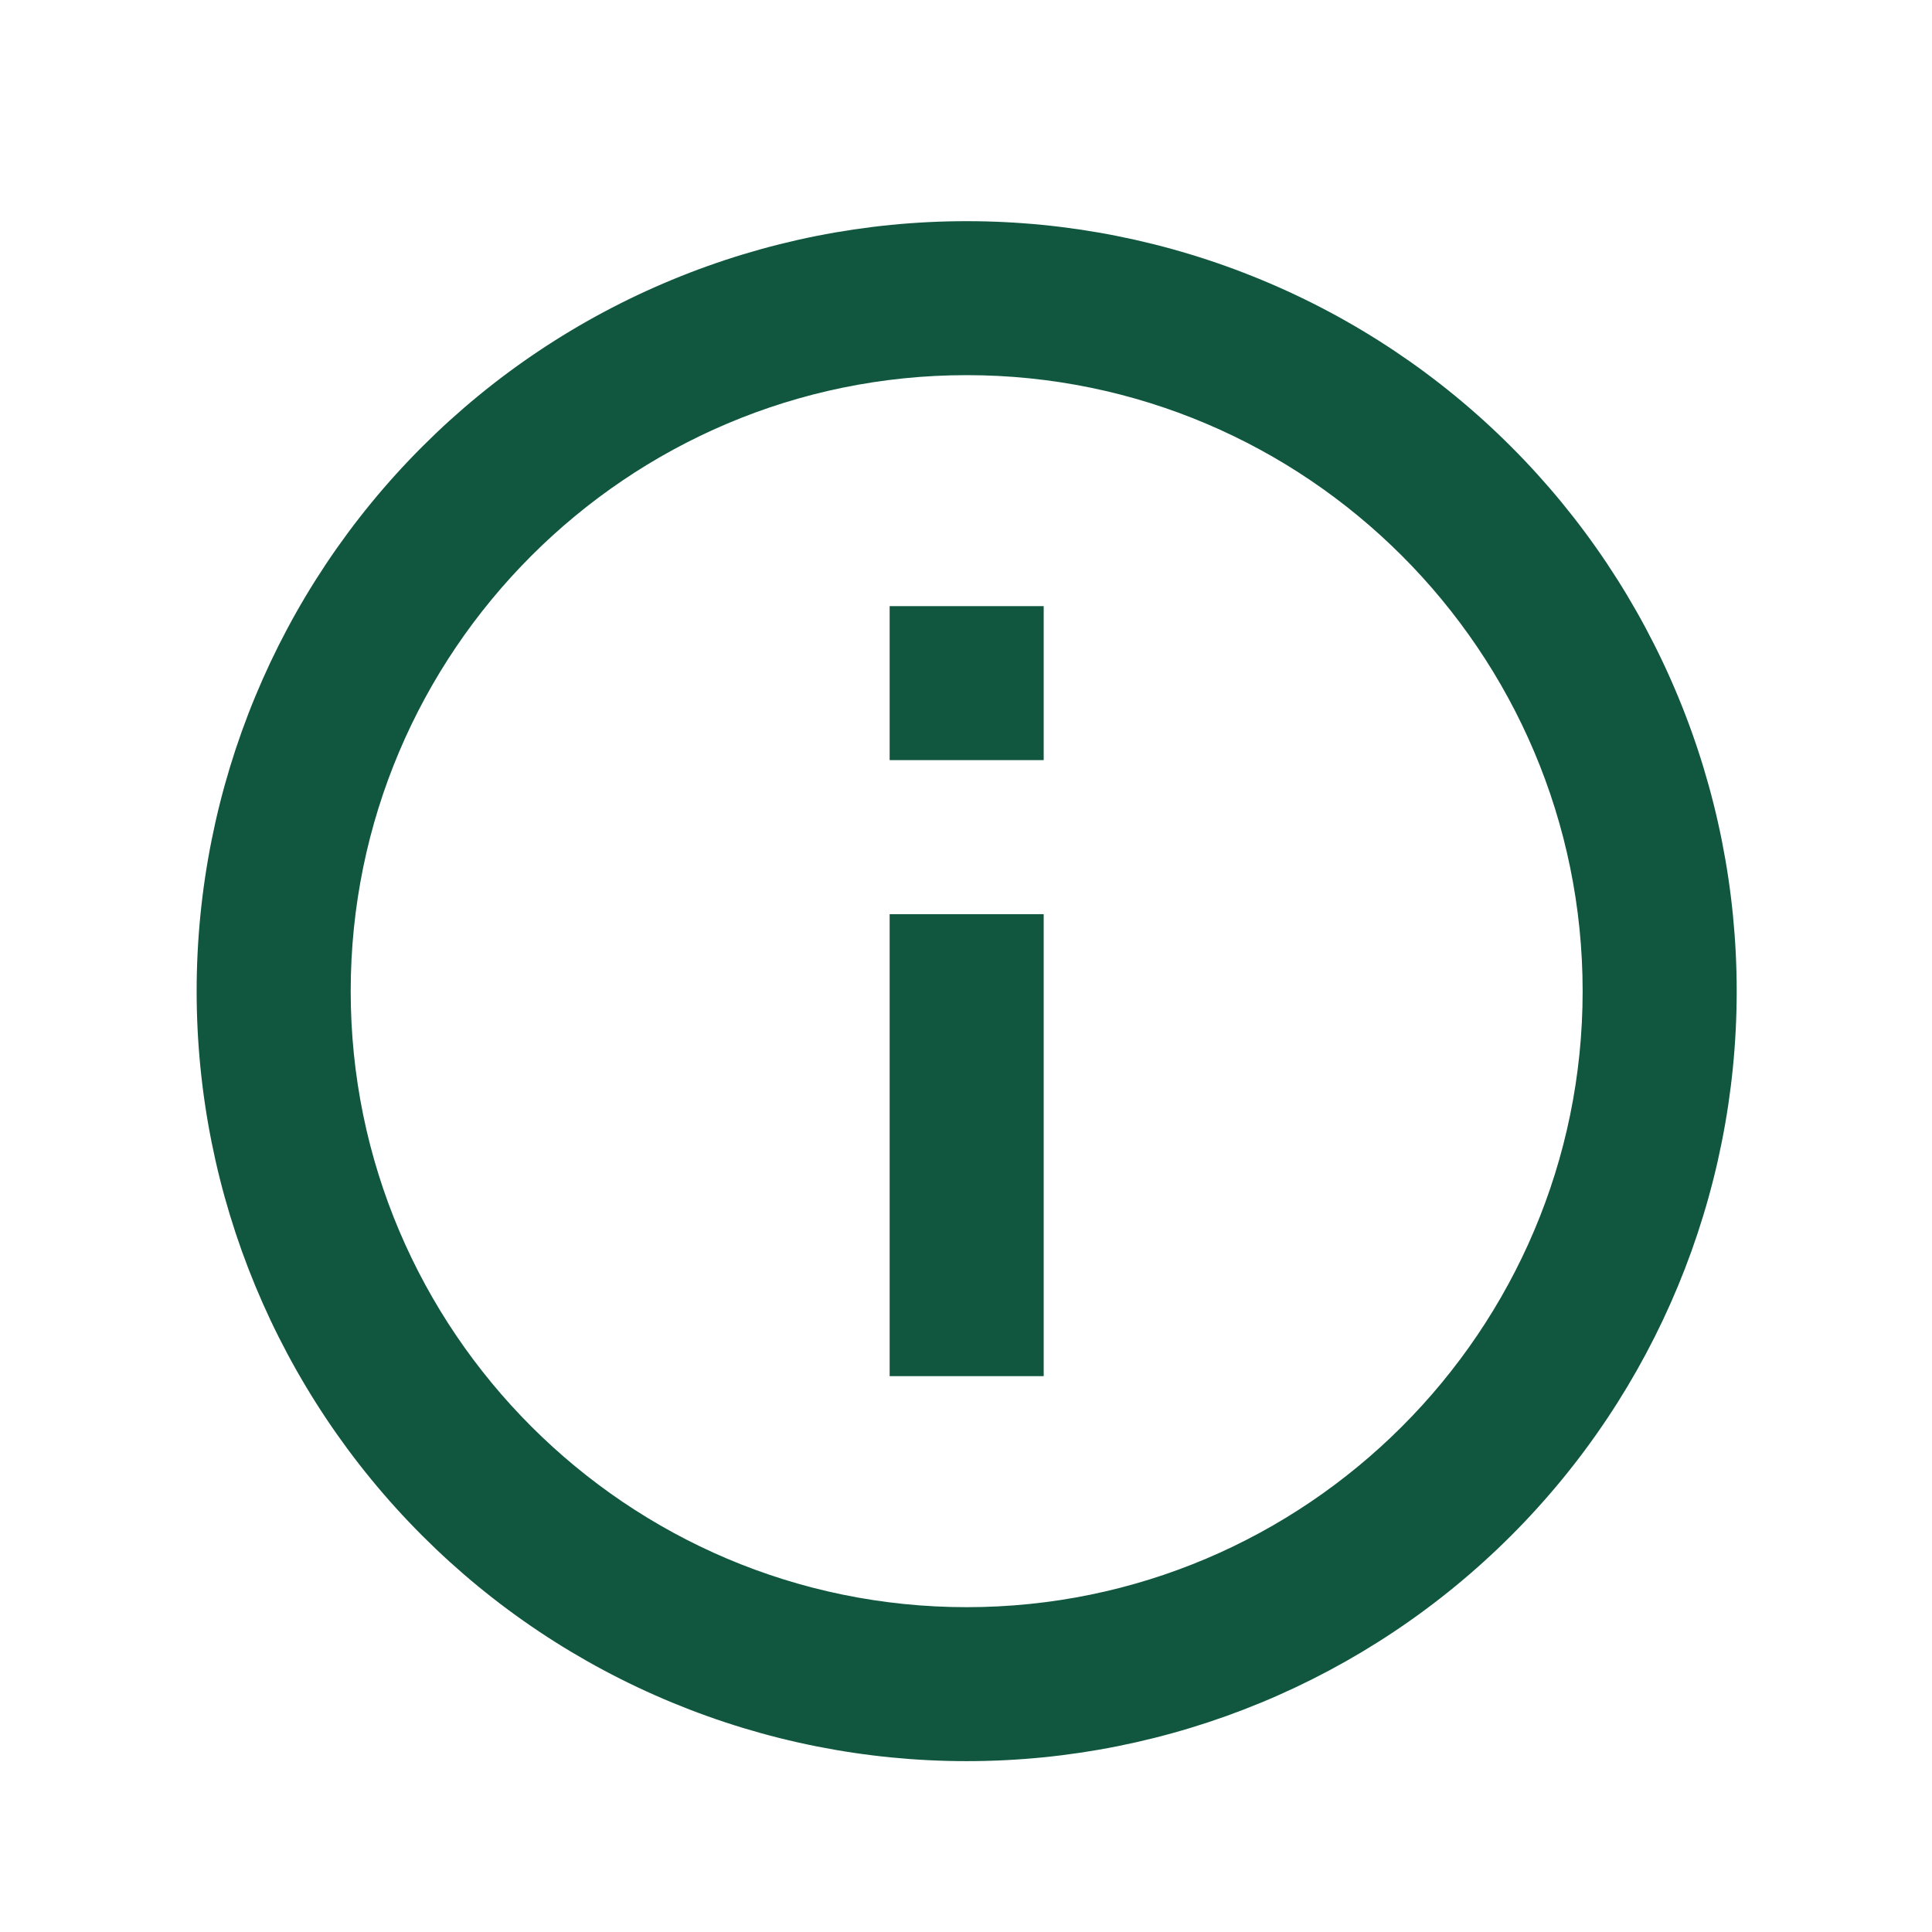 <svg width="23" height="23" viewBox="0 0 23 23" fill="none" xmlns="http://www.w3.org/2000/svg">
<path d="M10.591 9.049H12.425V7.216H10.591V9.049ZM11.508 19.133C7.465 19.133 4.175 15.842 4.175 11.8C4.175 7.757 7.465 4.466 11.508 4.466C15.55 4.466 18.841 7.757 18.841 11.8C18.841 15.842 15.55 19.133 11.508 19.133ZM11.508 2.633C10.304 2.633 9.112 2.87 8 3.331C6.888 3.791 5.877 4.466 5.026 5.318C3.307 7.037 2.341 9.368 2.341 11.8C2.341 14.231 3.307 16.562 5.026 18.281C5.877 19.133 6.888 19.808 8 20.268C9.112 20.729 10.304 20.966 11.508 20.966C13.939 20.966 16.271 20 17.99 18.281C19.709 16.562 20.675 14.231 20.675 11.8C20.675 10.596 20.438 9.404 19.977 8.292C19.516 7.179 18.841 6.169 17.99 5.318C17.139 4.466 16.128 3.791 15.016 3.331C13.904 2.87 12.712 2.633 11.508 2.633ZM10.591 16.383H12.425V10.883H10.591V16.383Z" fill="#115740"/>
</svg>
